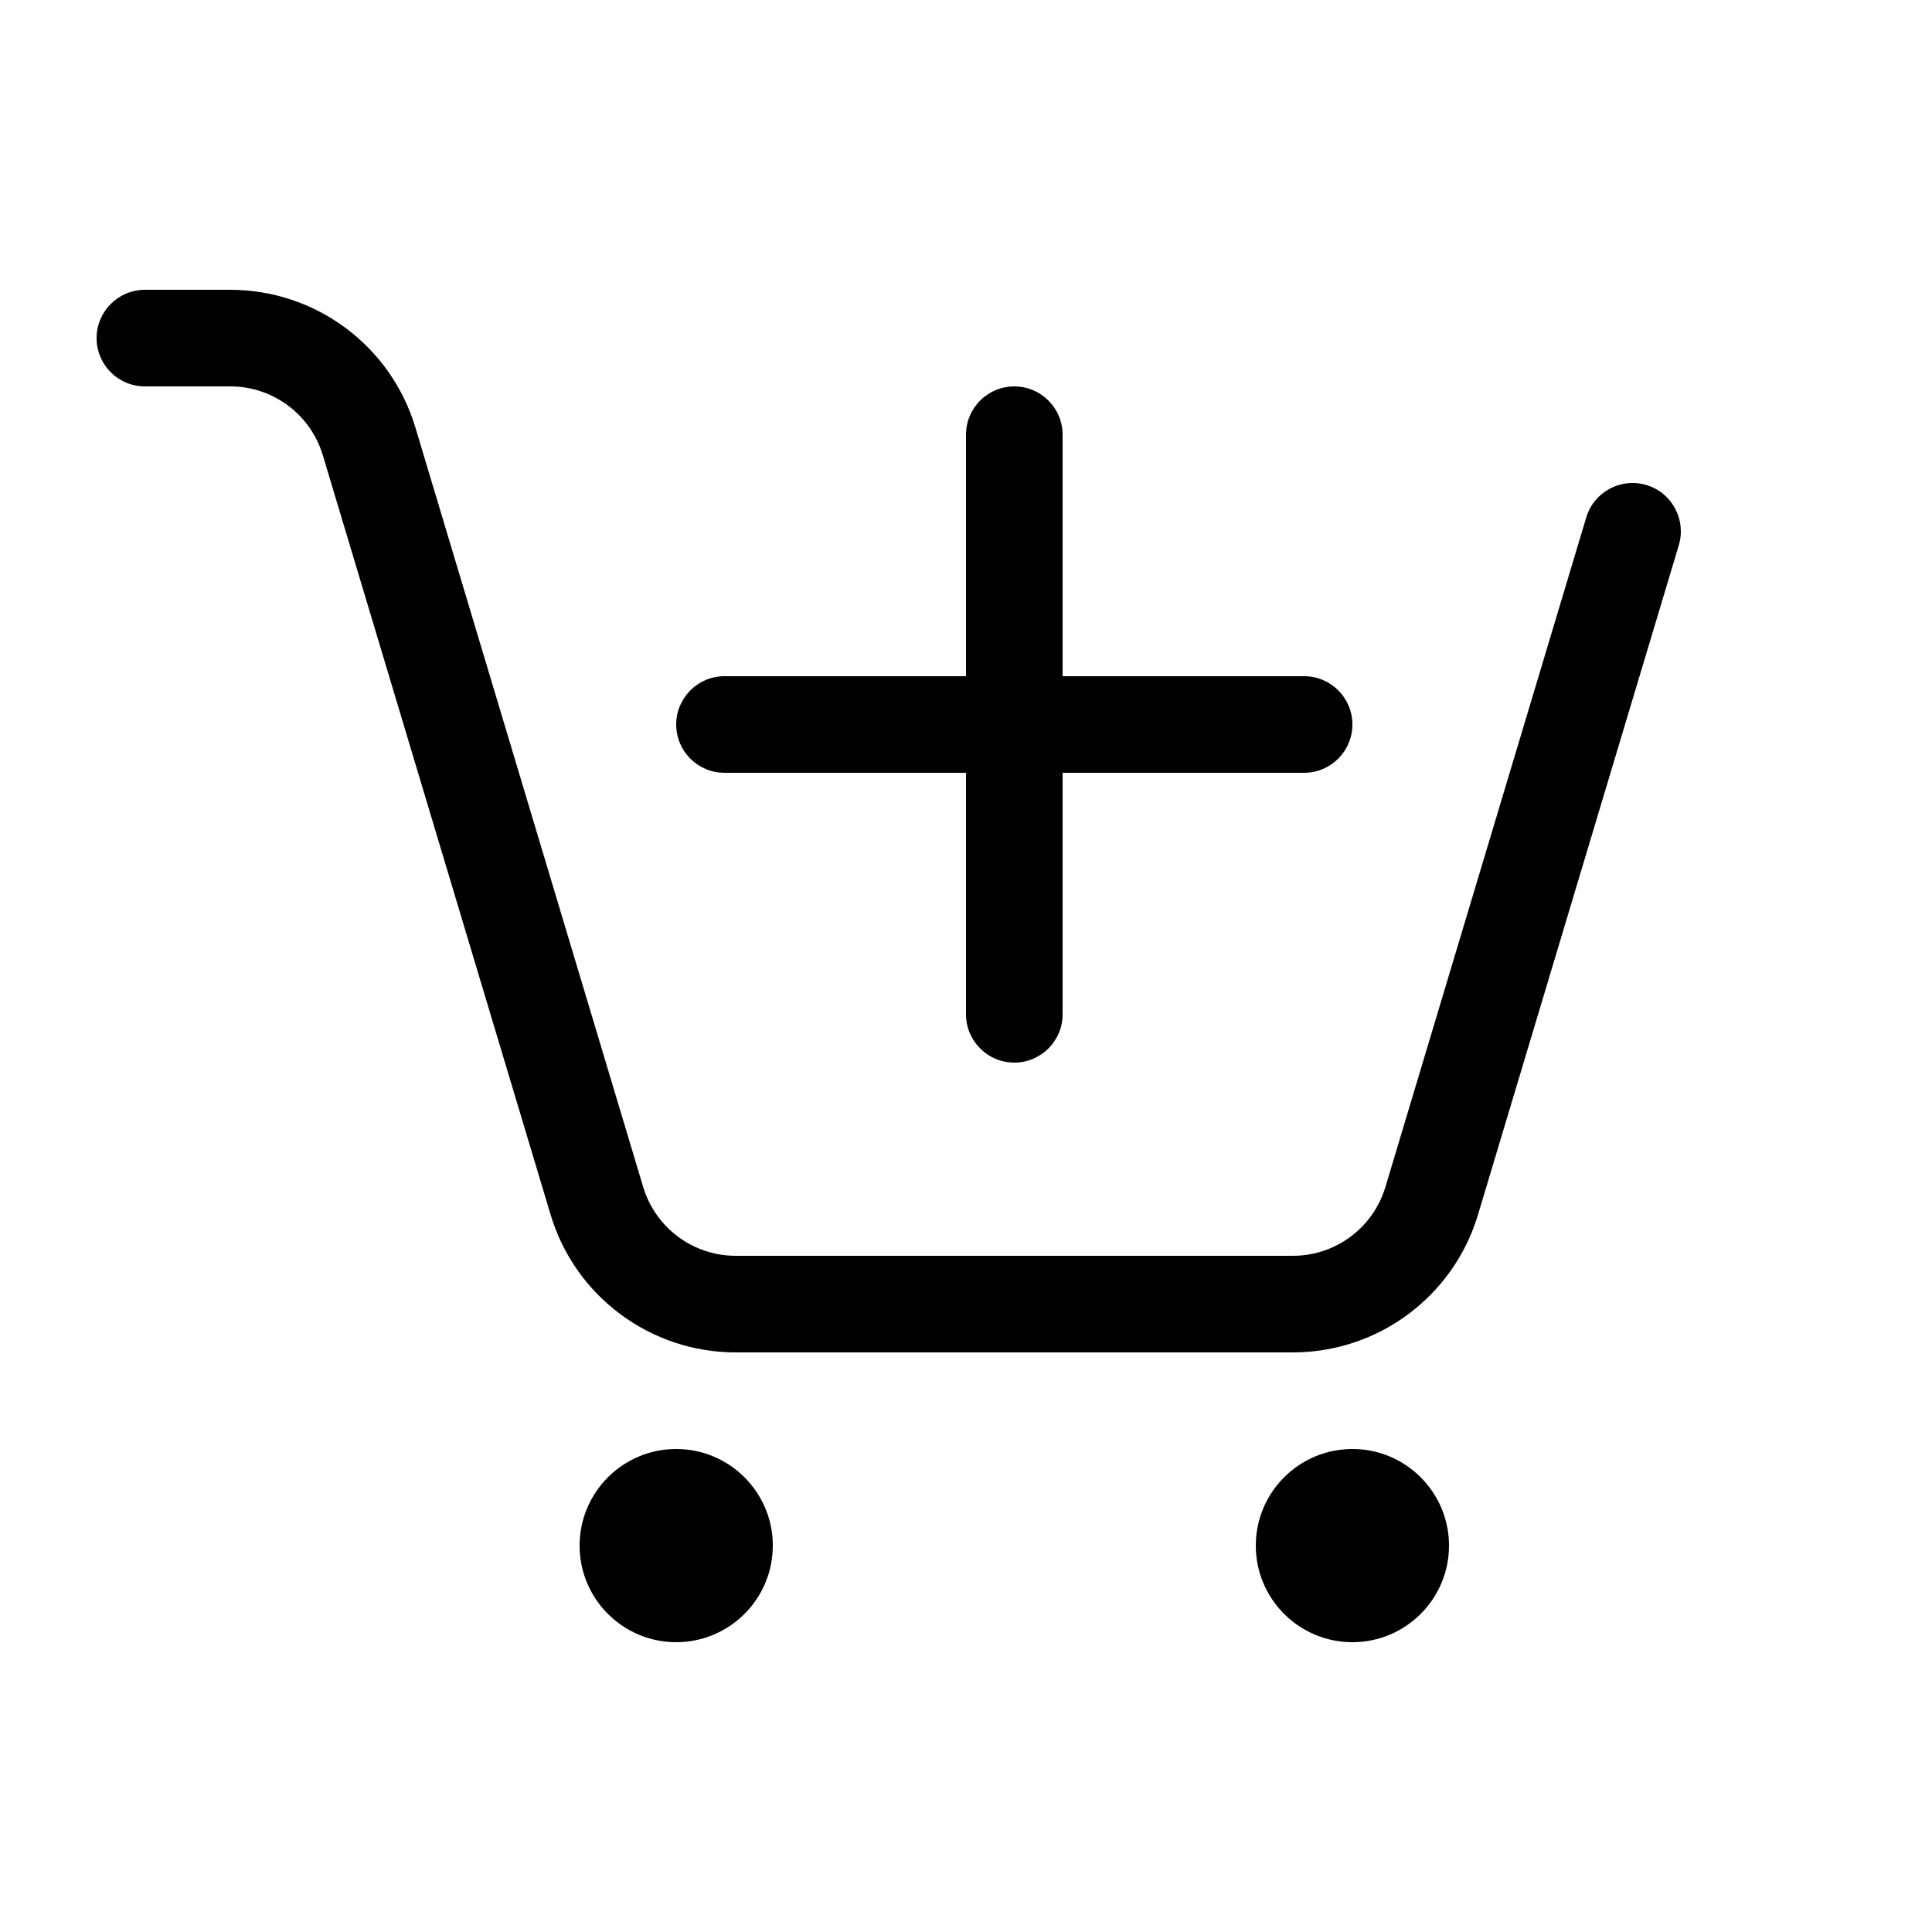<svg width="20" height="20" viewBox="0 0 20 20" fill="currentColor" xmlns="http://www.w3.org/2000/svg"><path d="M1 3.5C1 3.224 1.224 3 1.5 3H2.384C3.267 3 4.046 3.579 4.3 4.425L6.658 12.287C6.785 12.71 7.174 13 7.616 13H13.384C13.826 13 14.215 12.71 14.342 12.287L16.421 5.356C16.5 5.092 16.779 4.942 17.044 5.021C17.308 5.1 17.458 5.379 17.379 5.644L15.3 12.575C15.046 13.421 14.267 14 13.384 14H7.616C6.733 14 5.954 13.421 5.7 12.575L3.342 4.713C3.215 4.29 2.826 4 2.384 4H1.5C1.224 4 1 3.776 1 3.5Z"/><path d="M10.5 4C10.776 4 11 4.224 11 4.5V7H13.5C13.776 7 14 7.224 14 7.5C14 7.776 13.776 8 13.5 8H11V10.5C11 10.776 10.776 11 10.5 11C10.224 11 10 10.776 10 10.5V8H7.5C7.224 8 7 7.776 7 7.5C7 7.224 7.224 7 7.5 7H10V4.5C10 4.224 10.224 4 10.5 4Z"/><path d="M8 16C8 16.552 7.552 17 7 17C6.448 17 6 16.552 6 16C6 15.448 6.448 15 7 15C7.552 15 8 15.448 8 16Z"/><path d="M14 17C14.552 17 15 16.552 15 16C15 15.448 14.552 15 14 15C13.448 15 13 15.448 13 16C13 16.552 13.448 17 14 17Z"/></svg>